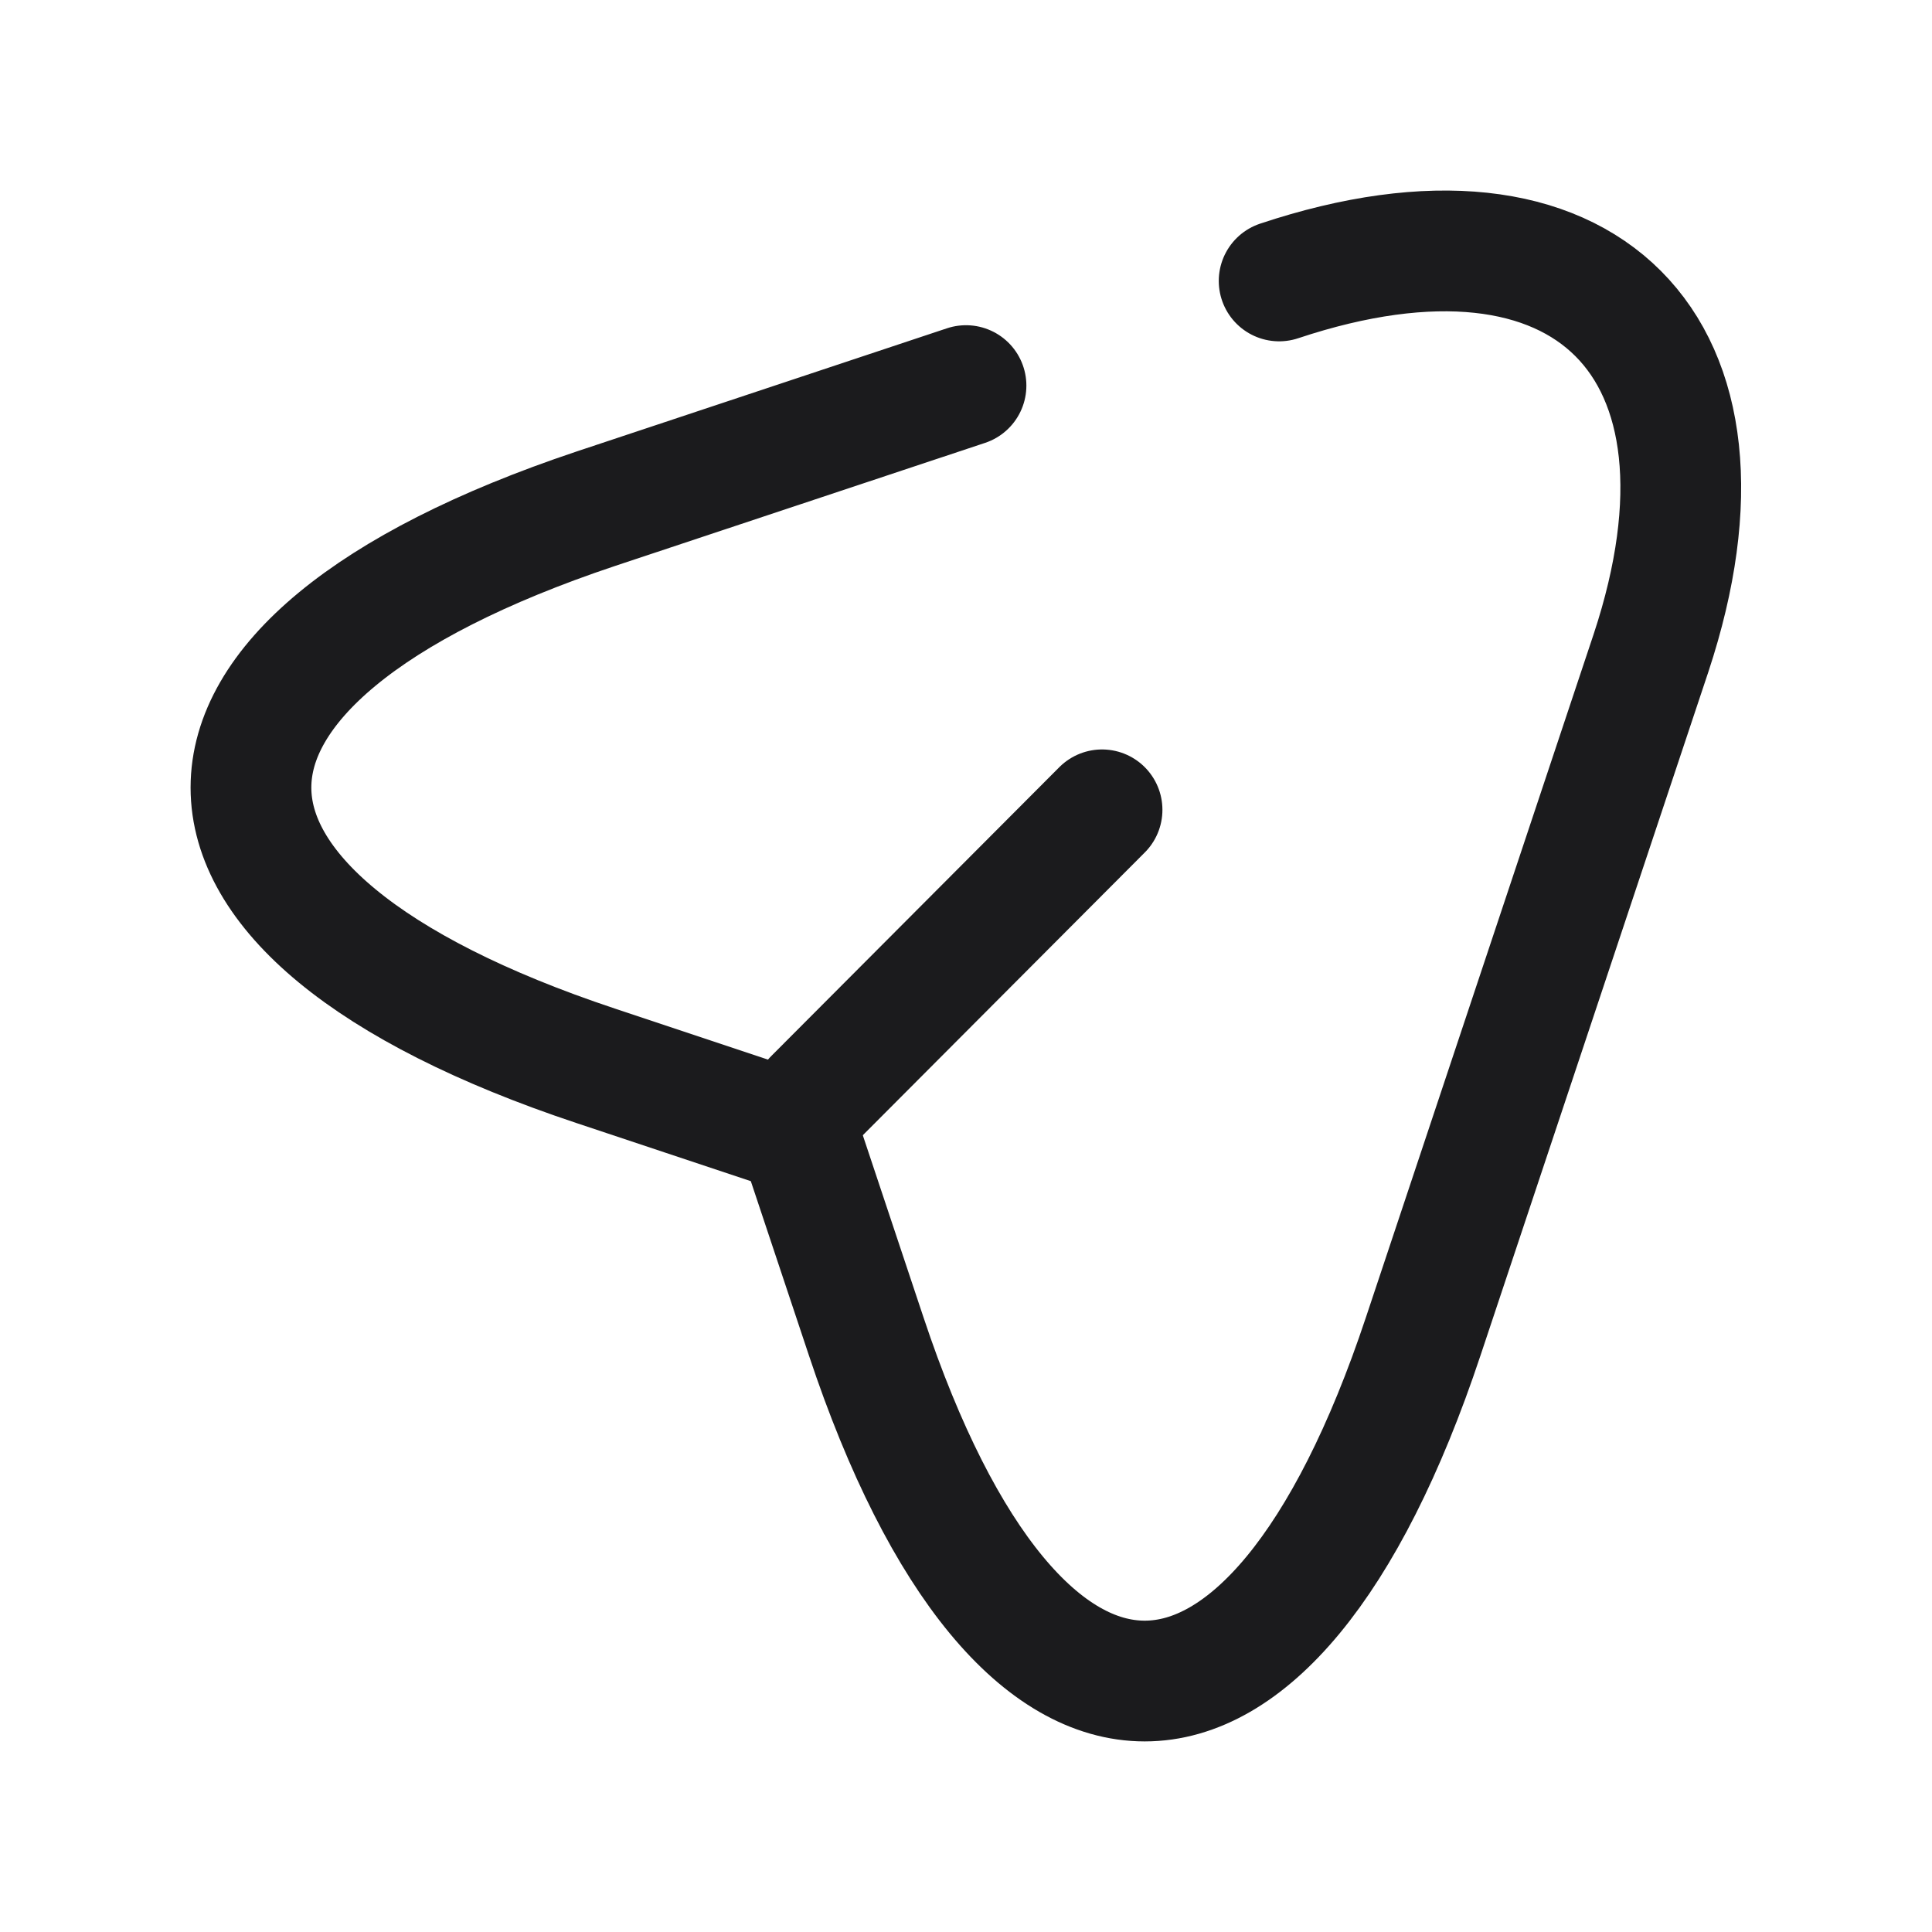 <?xml version="1.0" encoding="UTF-8"?>
<svg xmlns="http://www.w3.org/2000/svg" width="24" height="24" viewBox="0 0 24 24" fill="none">
  <path d="M15.89 3.49C19.7 2.22 21.77 4.3 20.51 8.11L17.68 16.6C15.78 22.31 12.66 22.31 10.76 16.6L9.92 14.08L7.4 13.24C1.69 11.34 1.69 8.23 7.4 6.32L12 4.79" stroke="#1B1B1D" stroke-width="1.5" stroke-linecap="round" stroke-linejoin="round"></path>
  <path d="M10.11 13.65L13.69 10.06" stroke="#1B1B1D" stroke-width="1.5" stroke-linecap="round" stroke-linejoin="round"></path>
</svg>
